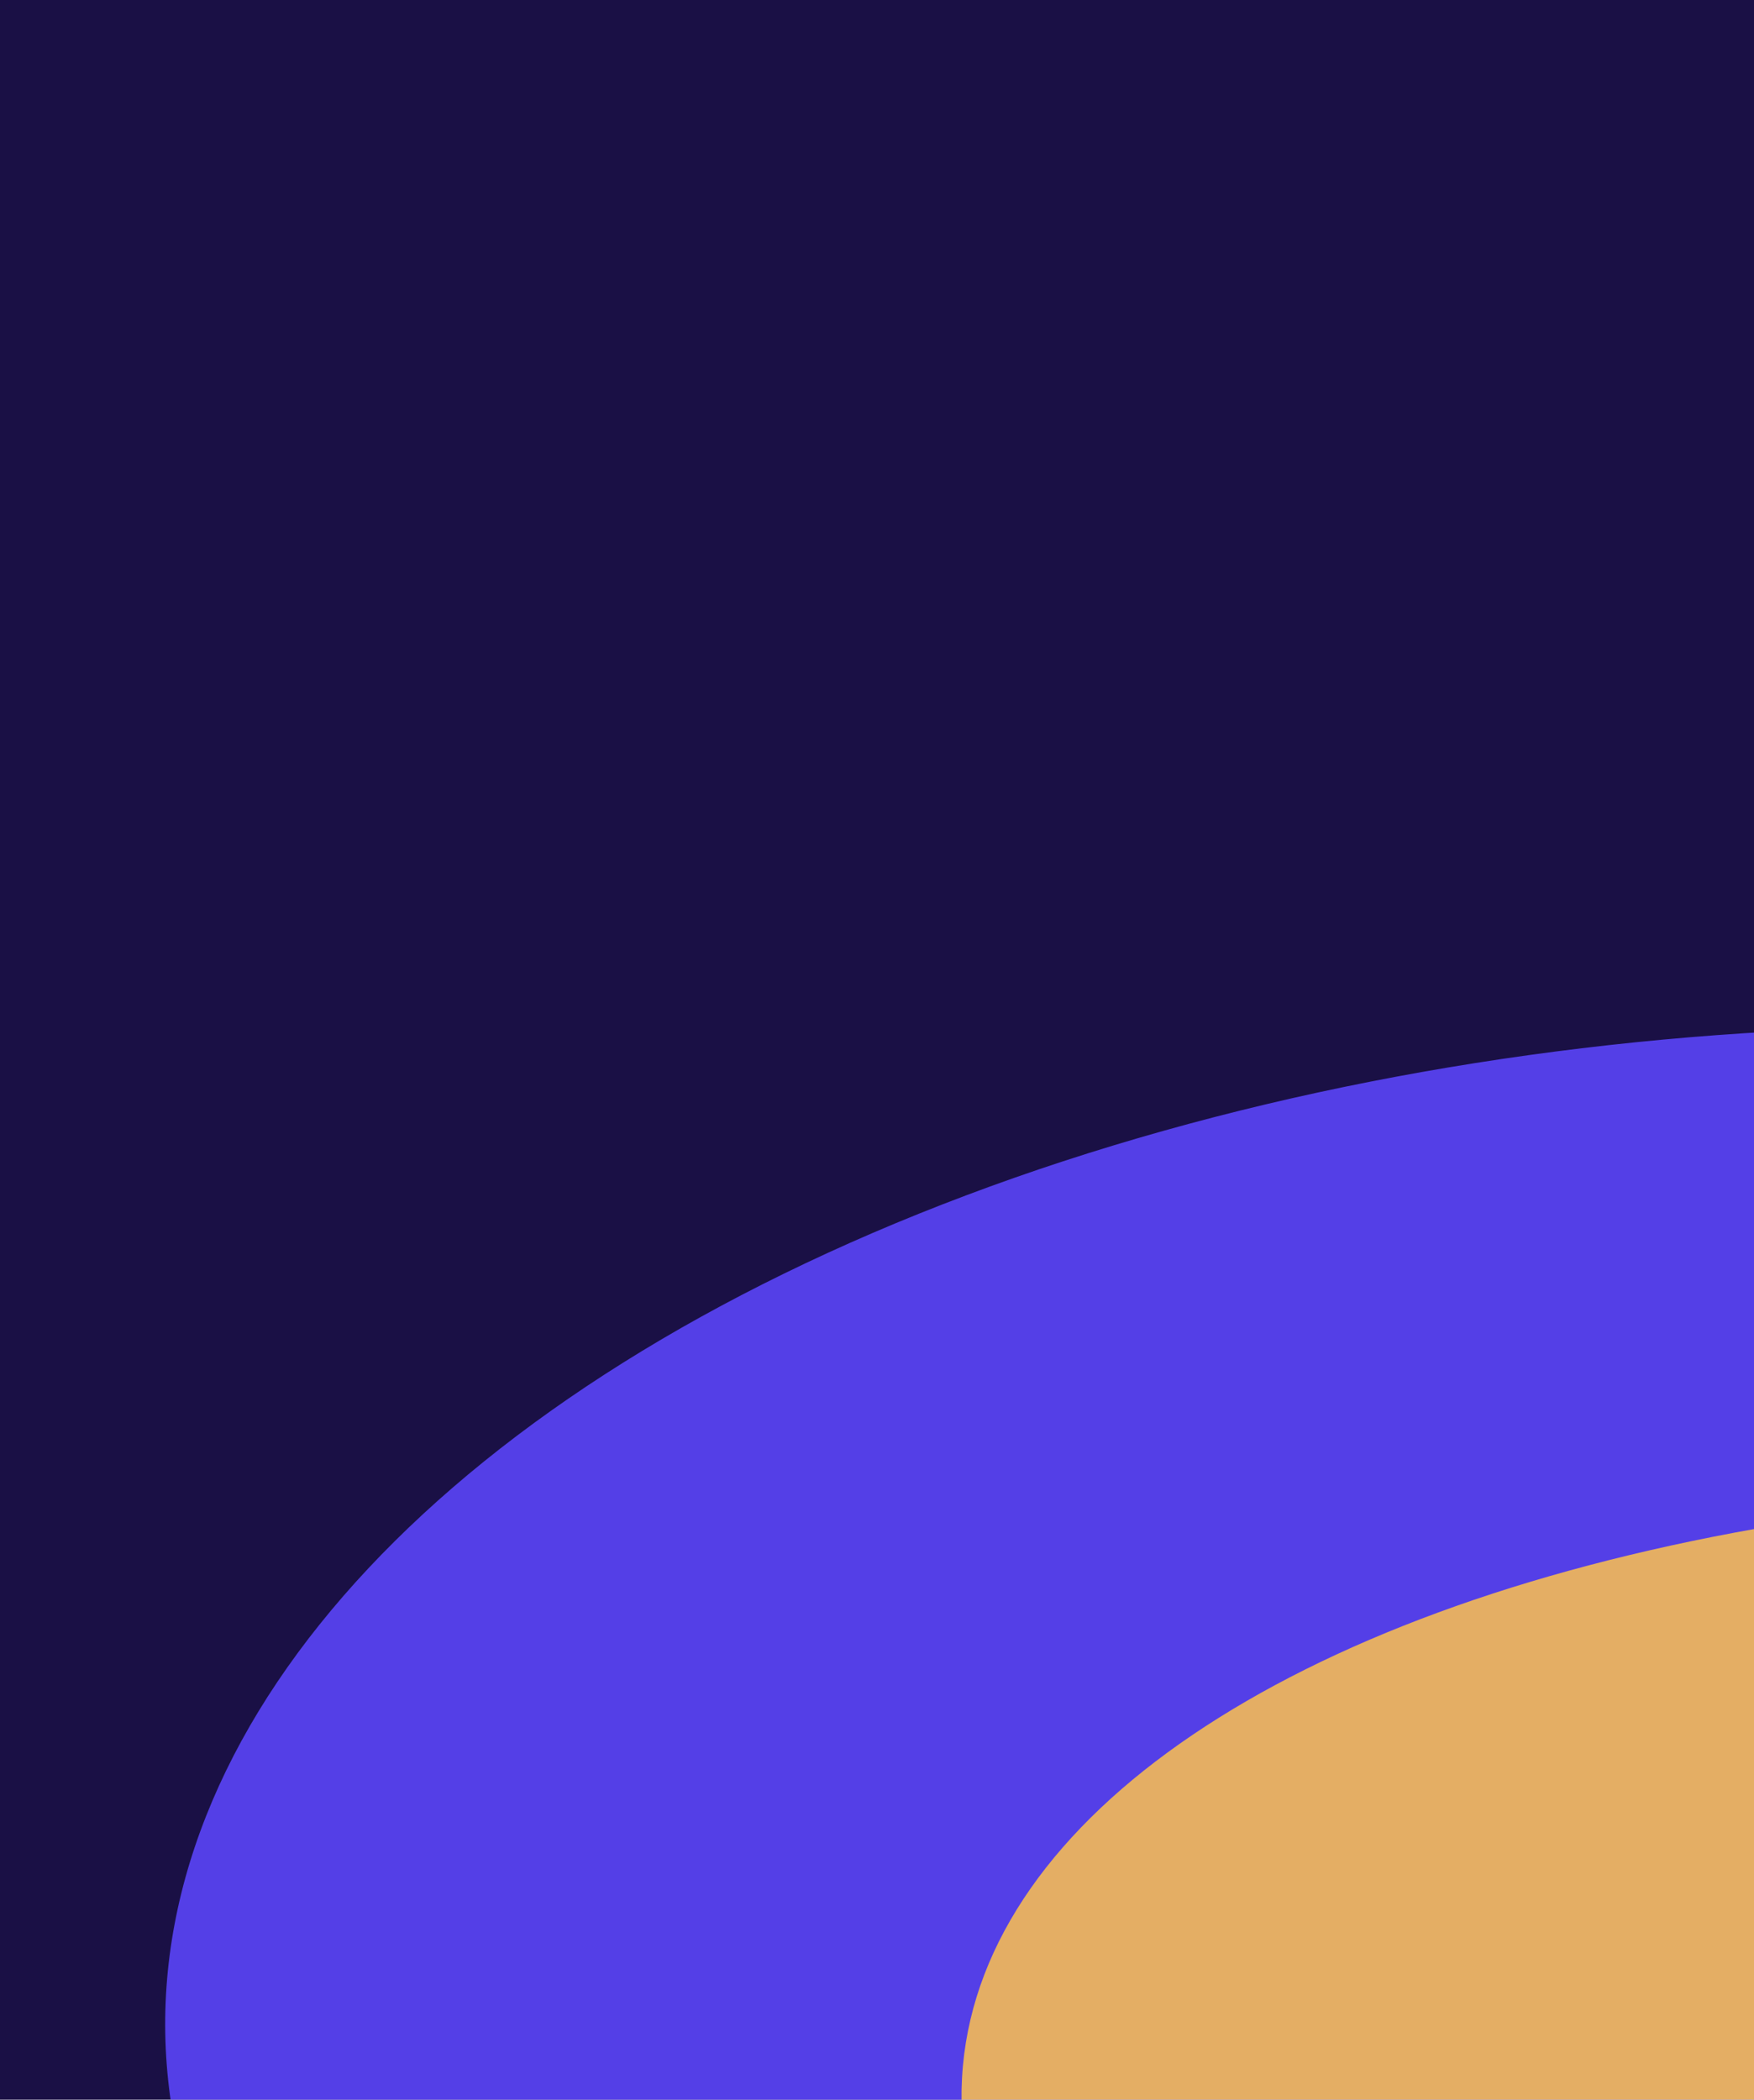 <?xml version="1.0" encoding="UTF-8"?> <svg xmlns="http://www.w3.org/2000/svg" width="345" height="413" viewBox="0 0 345 413" fill="none"><g filter="url(#filter0_f_342_1223)"><ellipse cx="436.502" cy="255.333" rx="735.554" ry="488.706" transform="rotate(20.608 436.502 255.333)" fill="#1A1045"></ellipse><ellipse cx="362.355" cy="387.55" rx="330.112" ry="185.128" transform="rotate(-2.682 362.355 387.55)" fill="#543FE7"></ellipse><ellipse cx="479.799" cy="432.883" rx="291.614" ry="137.913" transform="rotate(5.227 479.799 432.883)" fill="#E4AE64"></ellipse><ellipse cx="577.157" cy="503.243" rx="241.954" ry="159.885" fill="#FAEBD8"></ellipse></g><defs><filter id="filter0_f_342_1223" x="-410.553" y="-407.616" width="1694.11" height="1325.9" filterUnits="userSpaceOnUse" color-interpolation-filters="sRGB"><feFlood flood-opacity="0" result="BackgroundImageFix"></feFlood><feBlend mode="normal" in="SourceGraphic" in2="BackgroundImageFix" result="shape"></feBlend><feGaussianBlur stdDeviation="68.62" result="effect1_foregroundBlur_342_1223"></feGaussianBlur></filter></defs></svg> 